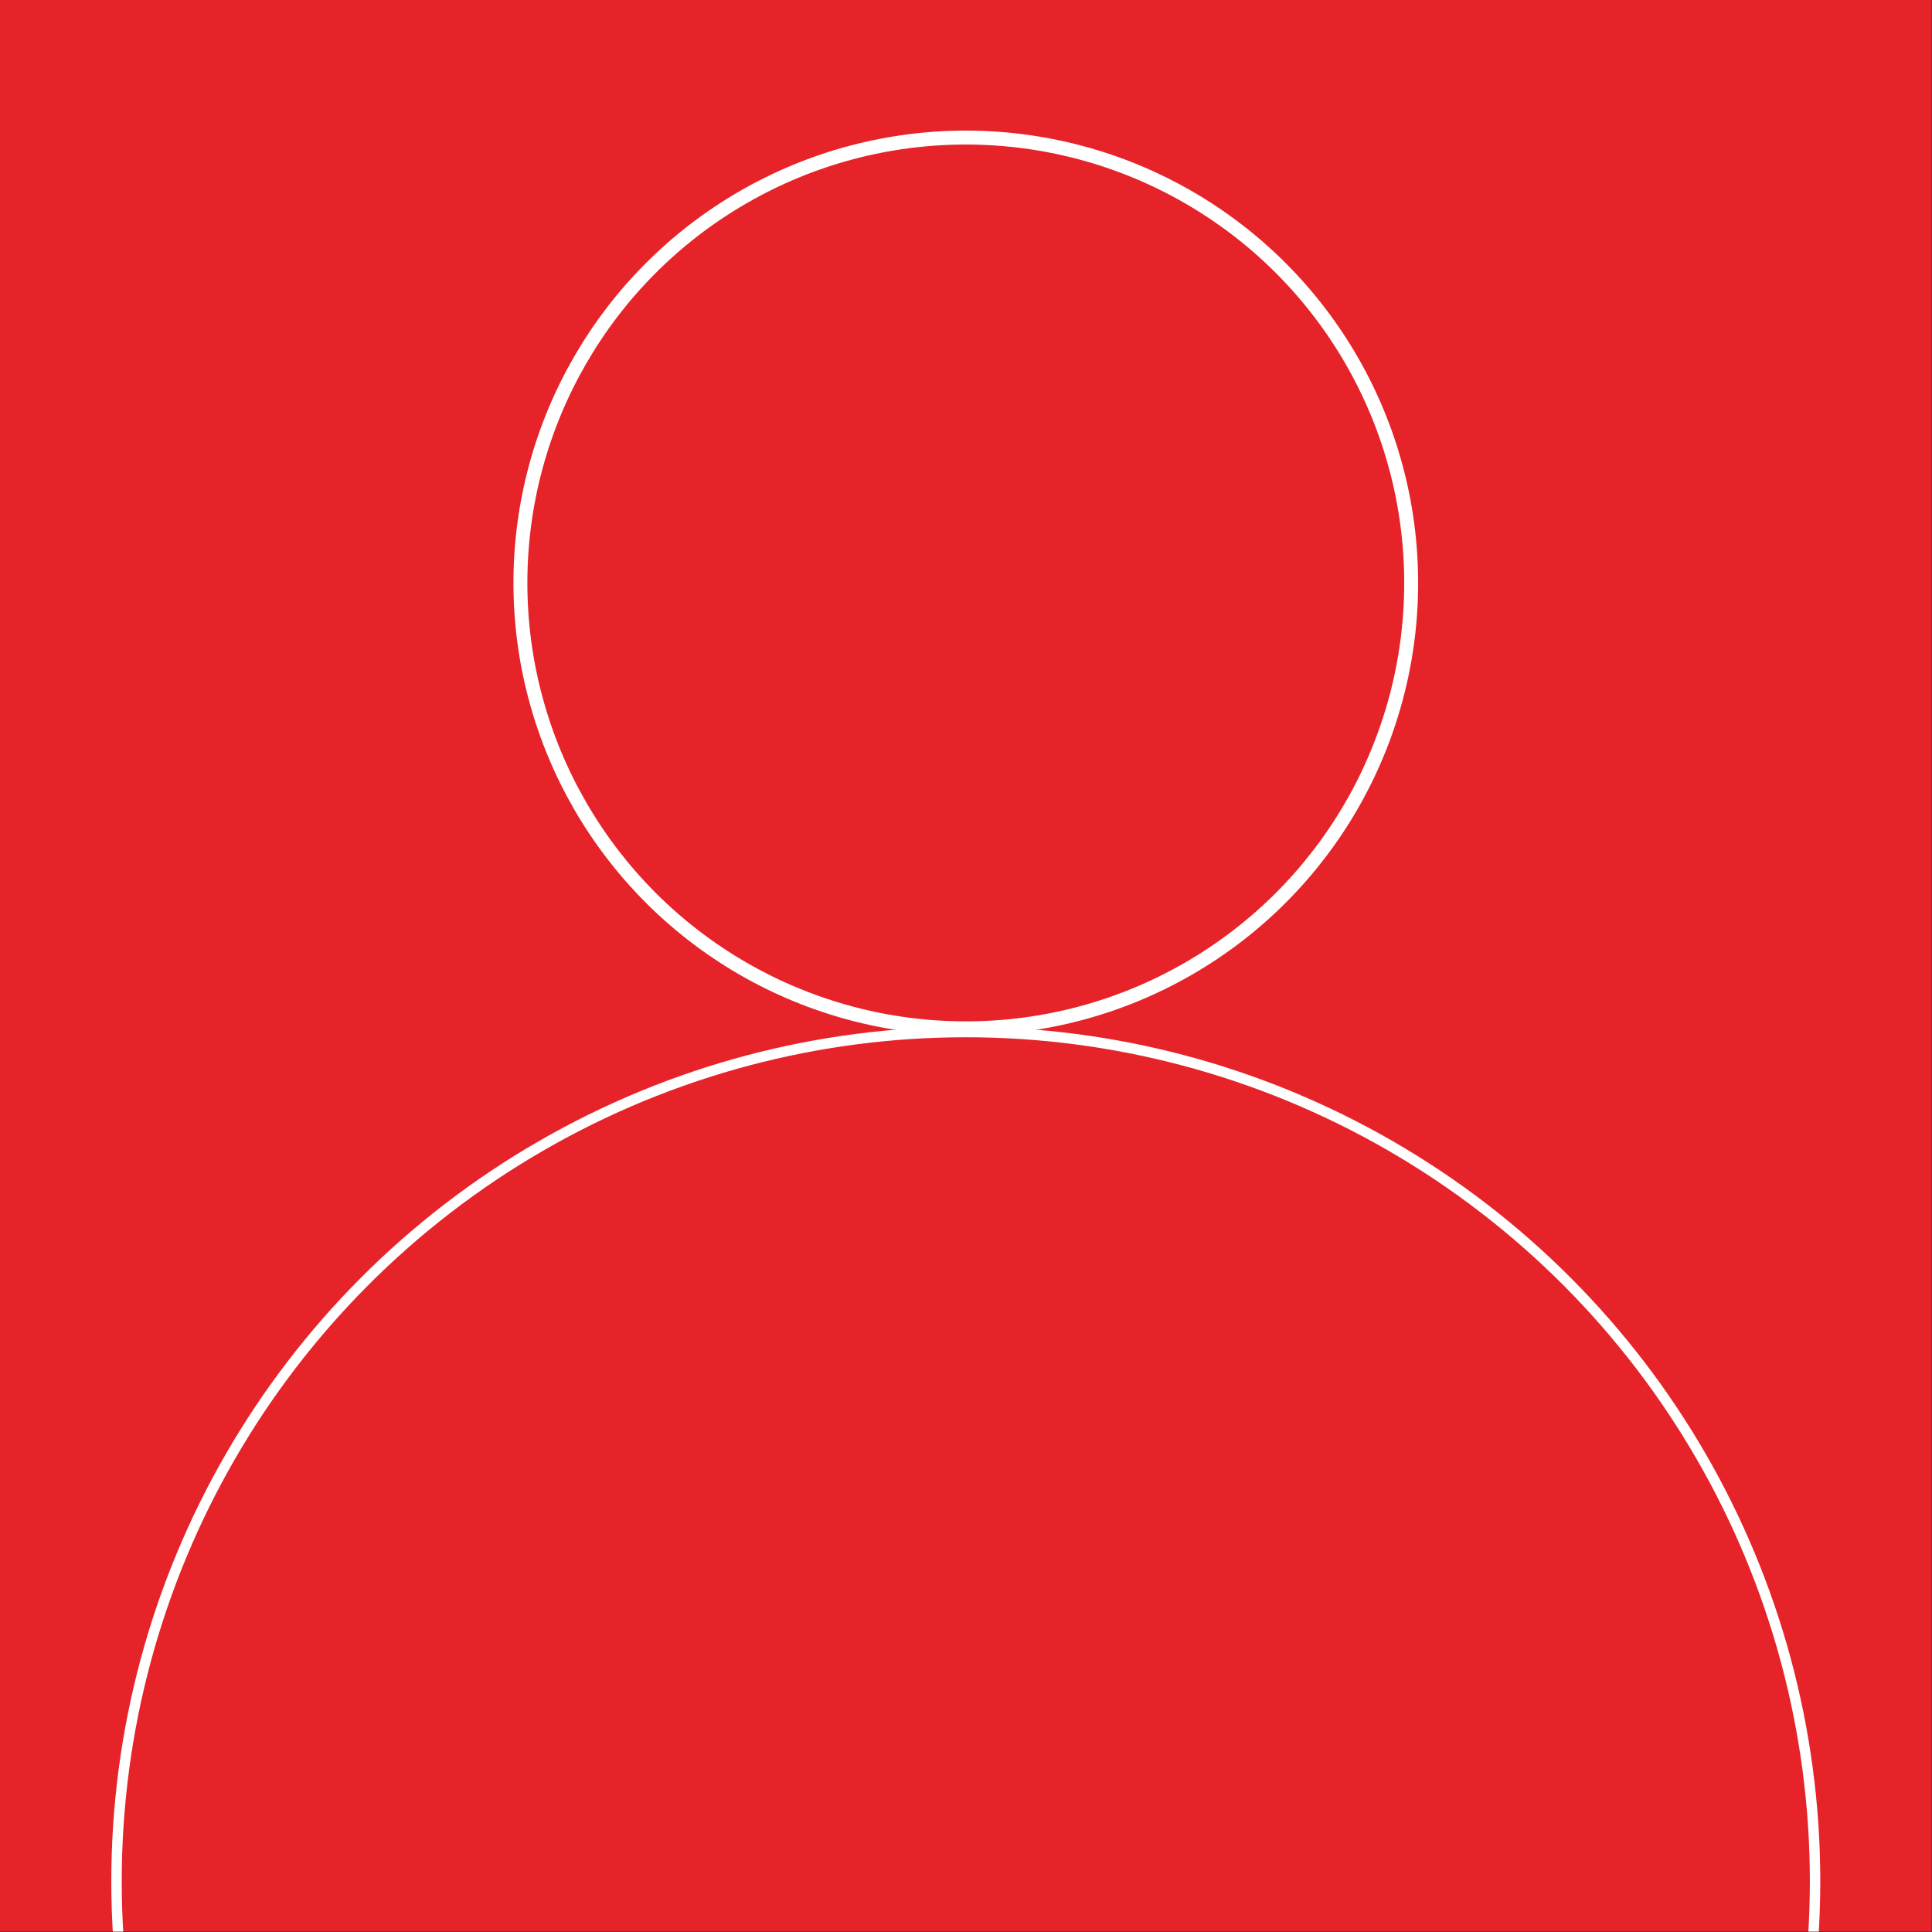 <?xml version="1.0" encoding="UTF-8" standalone="no"?><!DOCTYPE svg PUBLIC "-//W3C//DTD SVG 1.1//EN" "http://www.w3.org/Graphics/SVG/1.1/DTD/svg11.dtd"><svg width="100%" height="100%" viewBox="0 0 1542 1542" version="1.1" xmlns="http://www.w3.org/2000/svg" xmlns:xlink="http://www.w3.org/1999/xlink" xml:space="preserve" xmlns:serif="http://www.serif.com/" style="fill-rule:evenodd;clip-rule:evenodd;stroke-miterlimit:1.5;"><rect x="0" y="0" width="1542" height="1542" fill="#333333" stroke="none"/><rect x="0" y="-0" width="1541.67" height="1541.67" style="fill:#e62329;"/><clipPath id="_clip1"><rect x="0" y="-0" width="1541.67" height="1541.67"/></clipPath><g clip-path="url(#_clip1)"><circle cx="770.833" cy="1501.55" r="677.841" style="fill:none;stroke:#fff;stroke-width:8.32px;"/><circle cx="770.833" cy="465.273" r="355.475" style="fill:none;stroke:#fff;stroke-width:11.12px;"/></g></svg>